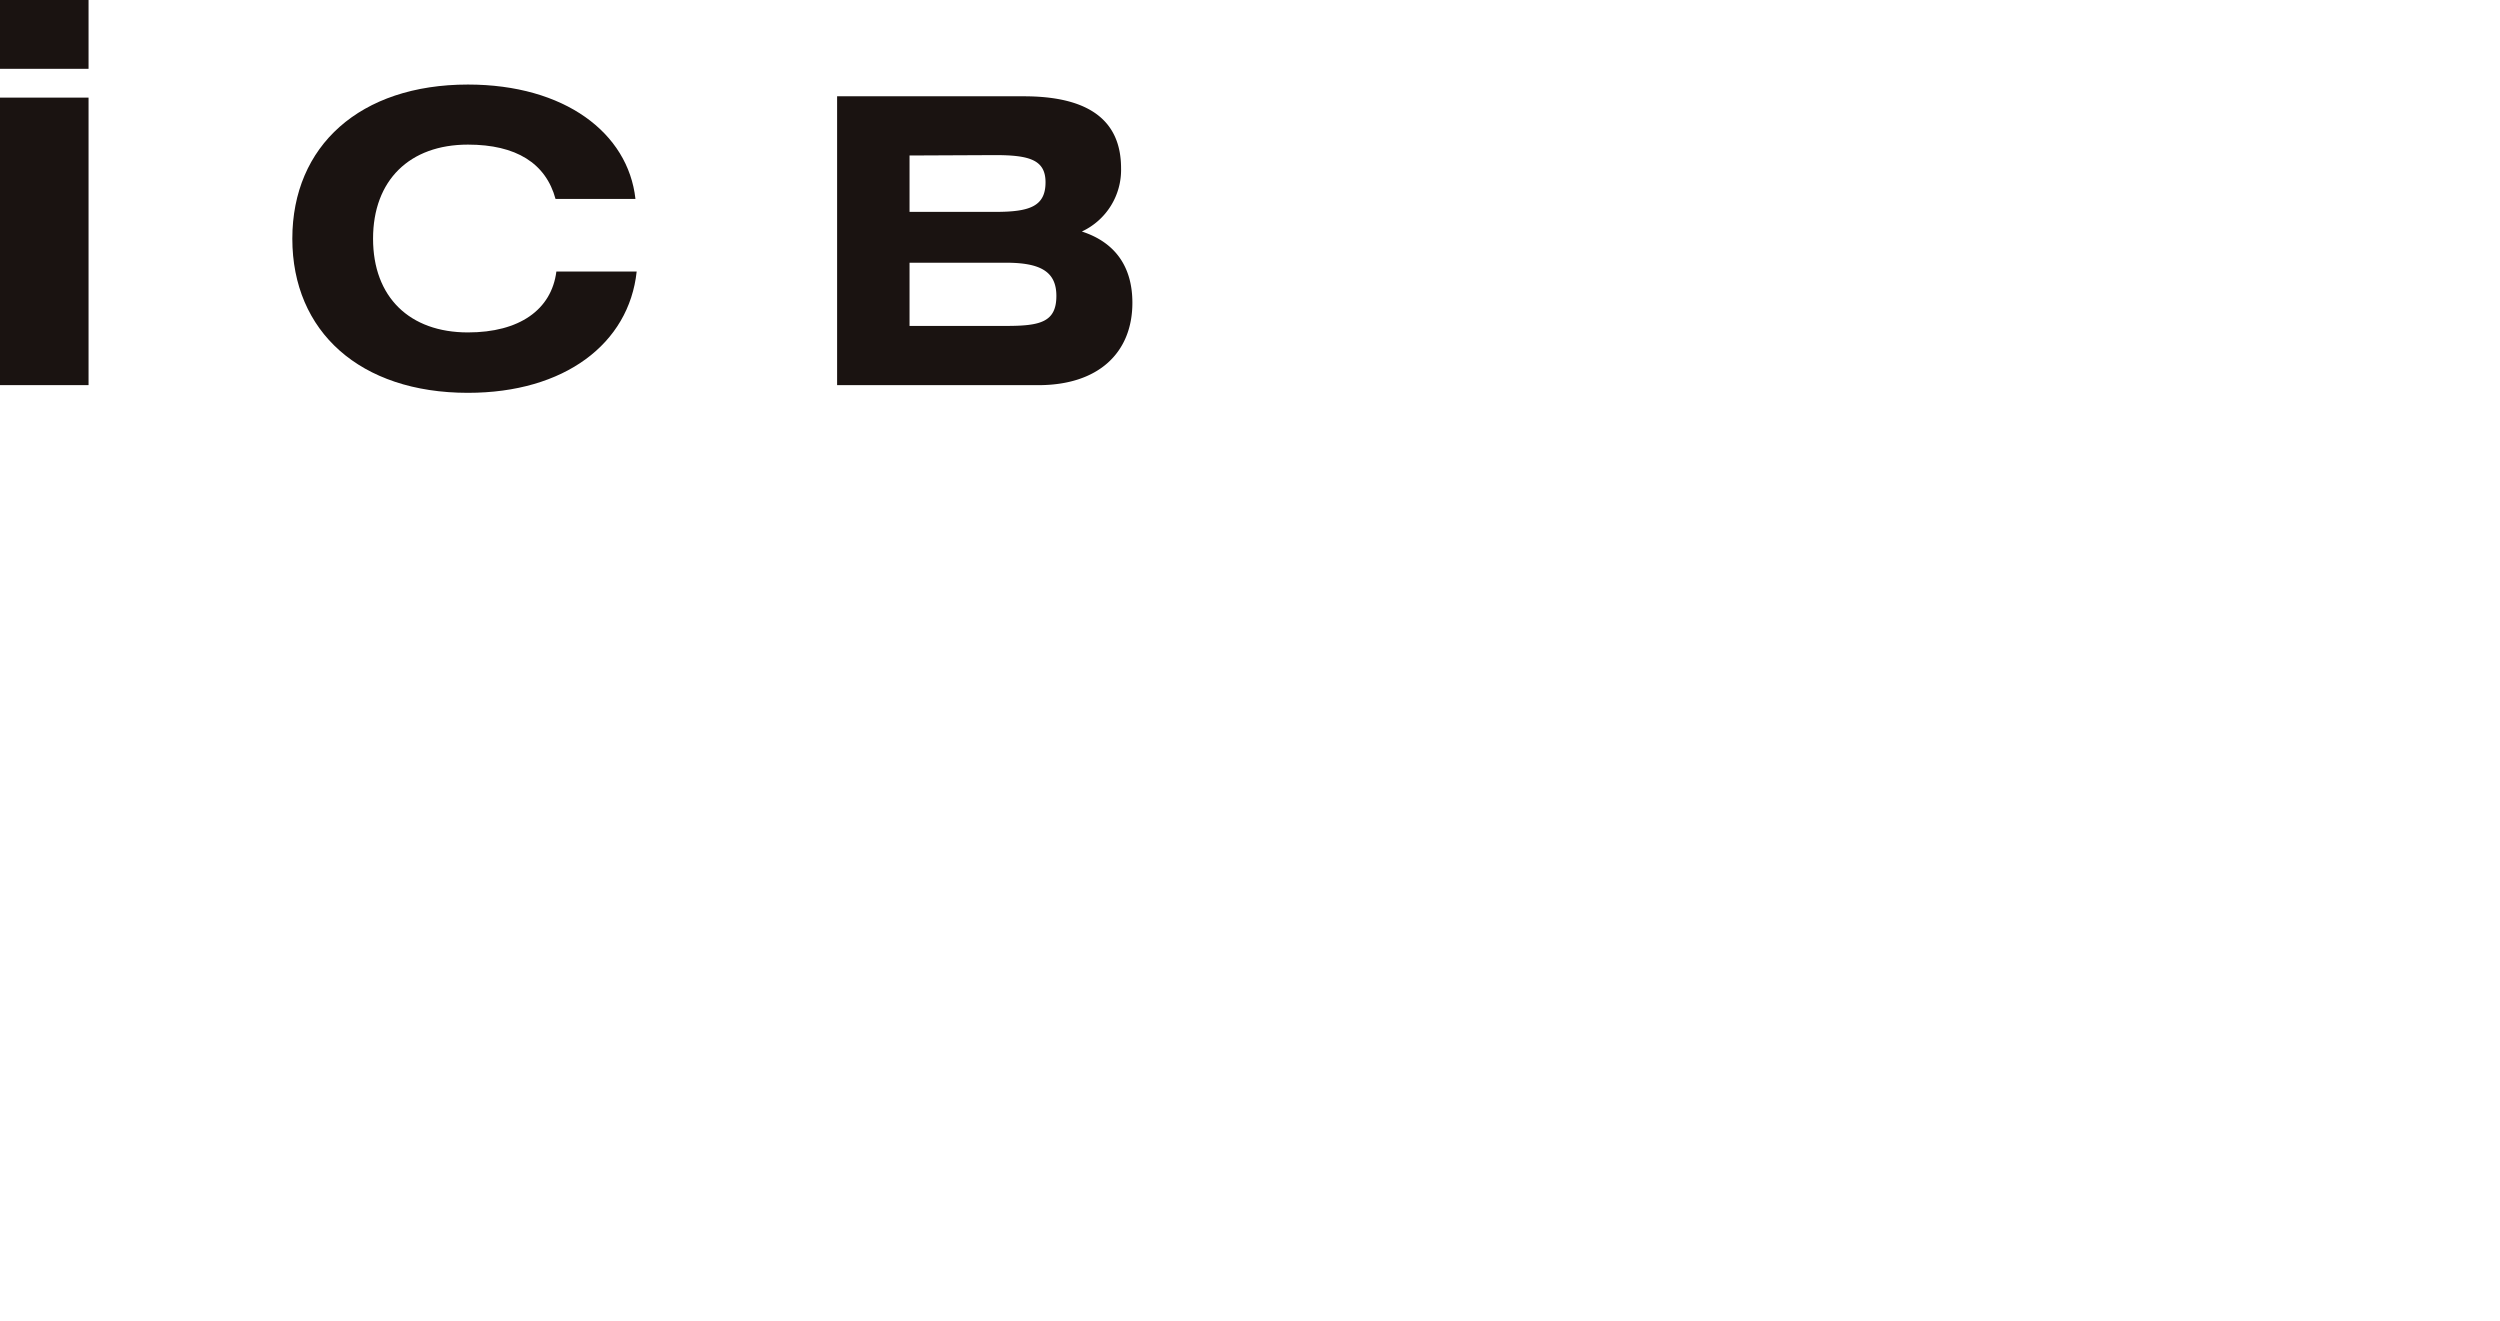 <svg xmlns="http://www.w3.org/2000/svg" xmlns:xlink="http://www.w3.org/1999/xlink" width="265" height="140" viewBox="0 0 265 140"><defs><clipPath id="a"><rect width="120.029" height="41.64" fill="none"/></clipPath></defs><g transform="translate(-57 -375)"><rect width="265" height="140" transform="translate(57 375)" fill="none"/><g transform="translate(57 375)"><path d="M0,40.823H9.386V10.347H0ZM0,7.294H9.386V0H0Z" fill="#1a1311"/><g clip-path="url(#a)"><path d="M96.384,55.169c-11.435,0-18.614-6.494-18.614-16.338s7.179-16.34,18.614-16.34c10.231,0,16.983,5.115,17.757,12.128h-8.471c-1.03-3.784-4.169-5.761-9.285-5.761-6.19,0-10.058,3.781-10.058,9.973s3.868,9.935,10.058,9.935c5.46,0,8.858-2.411,9.373-6.453h8.512c-.817,7.652-7.653,12.856-17.884,12.856" transform="translate(-46.783 -13.529)" fill="#1a1311"/><path d="M222.7,25.616h19.8q10.306,0,10.3,7.634a7.2,7.2,0,0,1-4.157,6.7C252.173,41.093,254,43.679,254,47.5c0,5.3-3.6,8.735-9.963,8.735H222.7ZM240.6,49.957c3.6,0,5.343-.383,5.343-3.183,0-2.584-1.7-3.517-5.343-3.517H230.378v6.7ZM230.378,31.892v5.977h9.074c3.6,0,5.341-.55,5.341-3.135,0-2.375-1.695-2.884-5.341-2.884Z" transform="translate(-133.967 -15.409)" fill="#1a1311"/></g></g></g></svg>